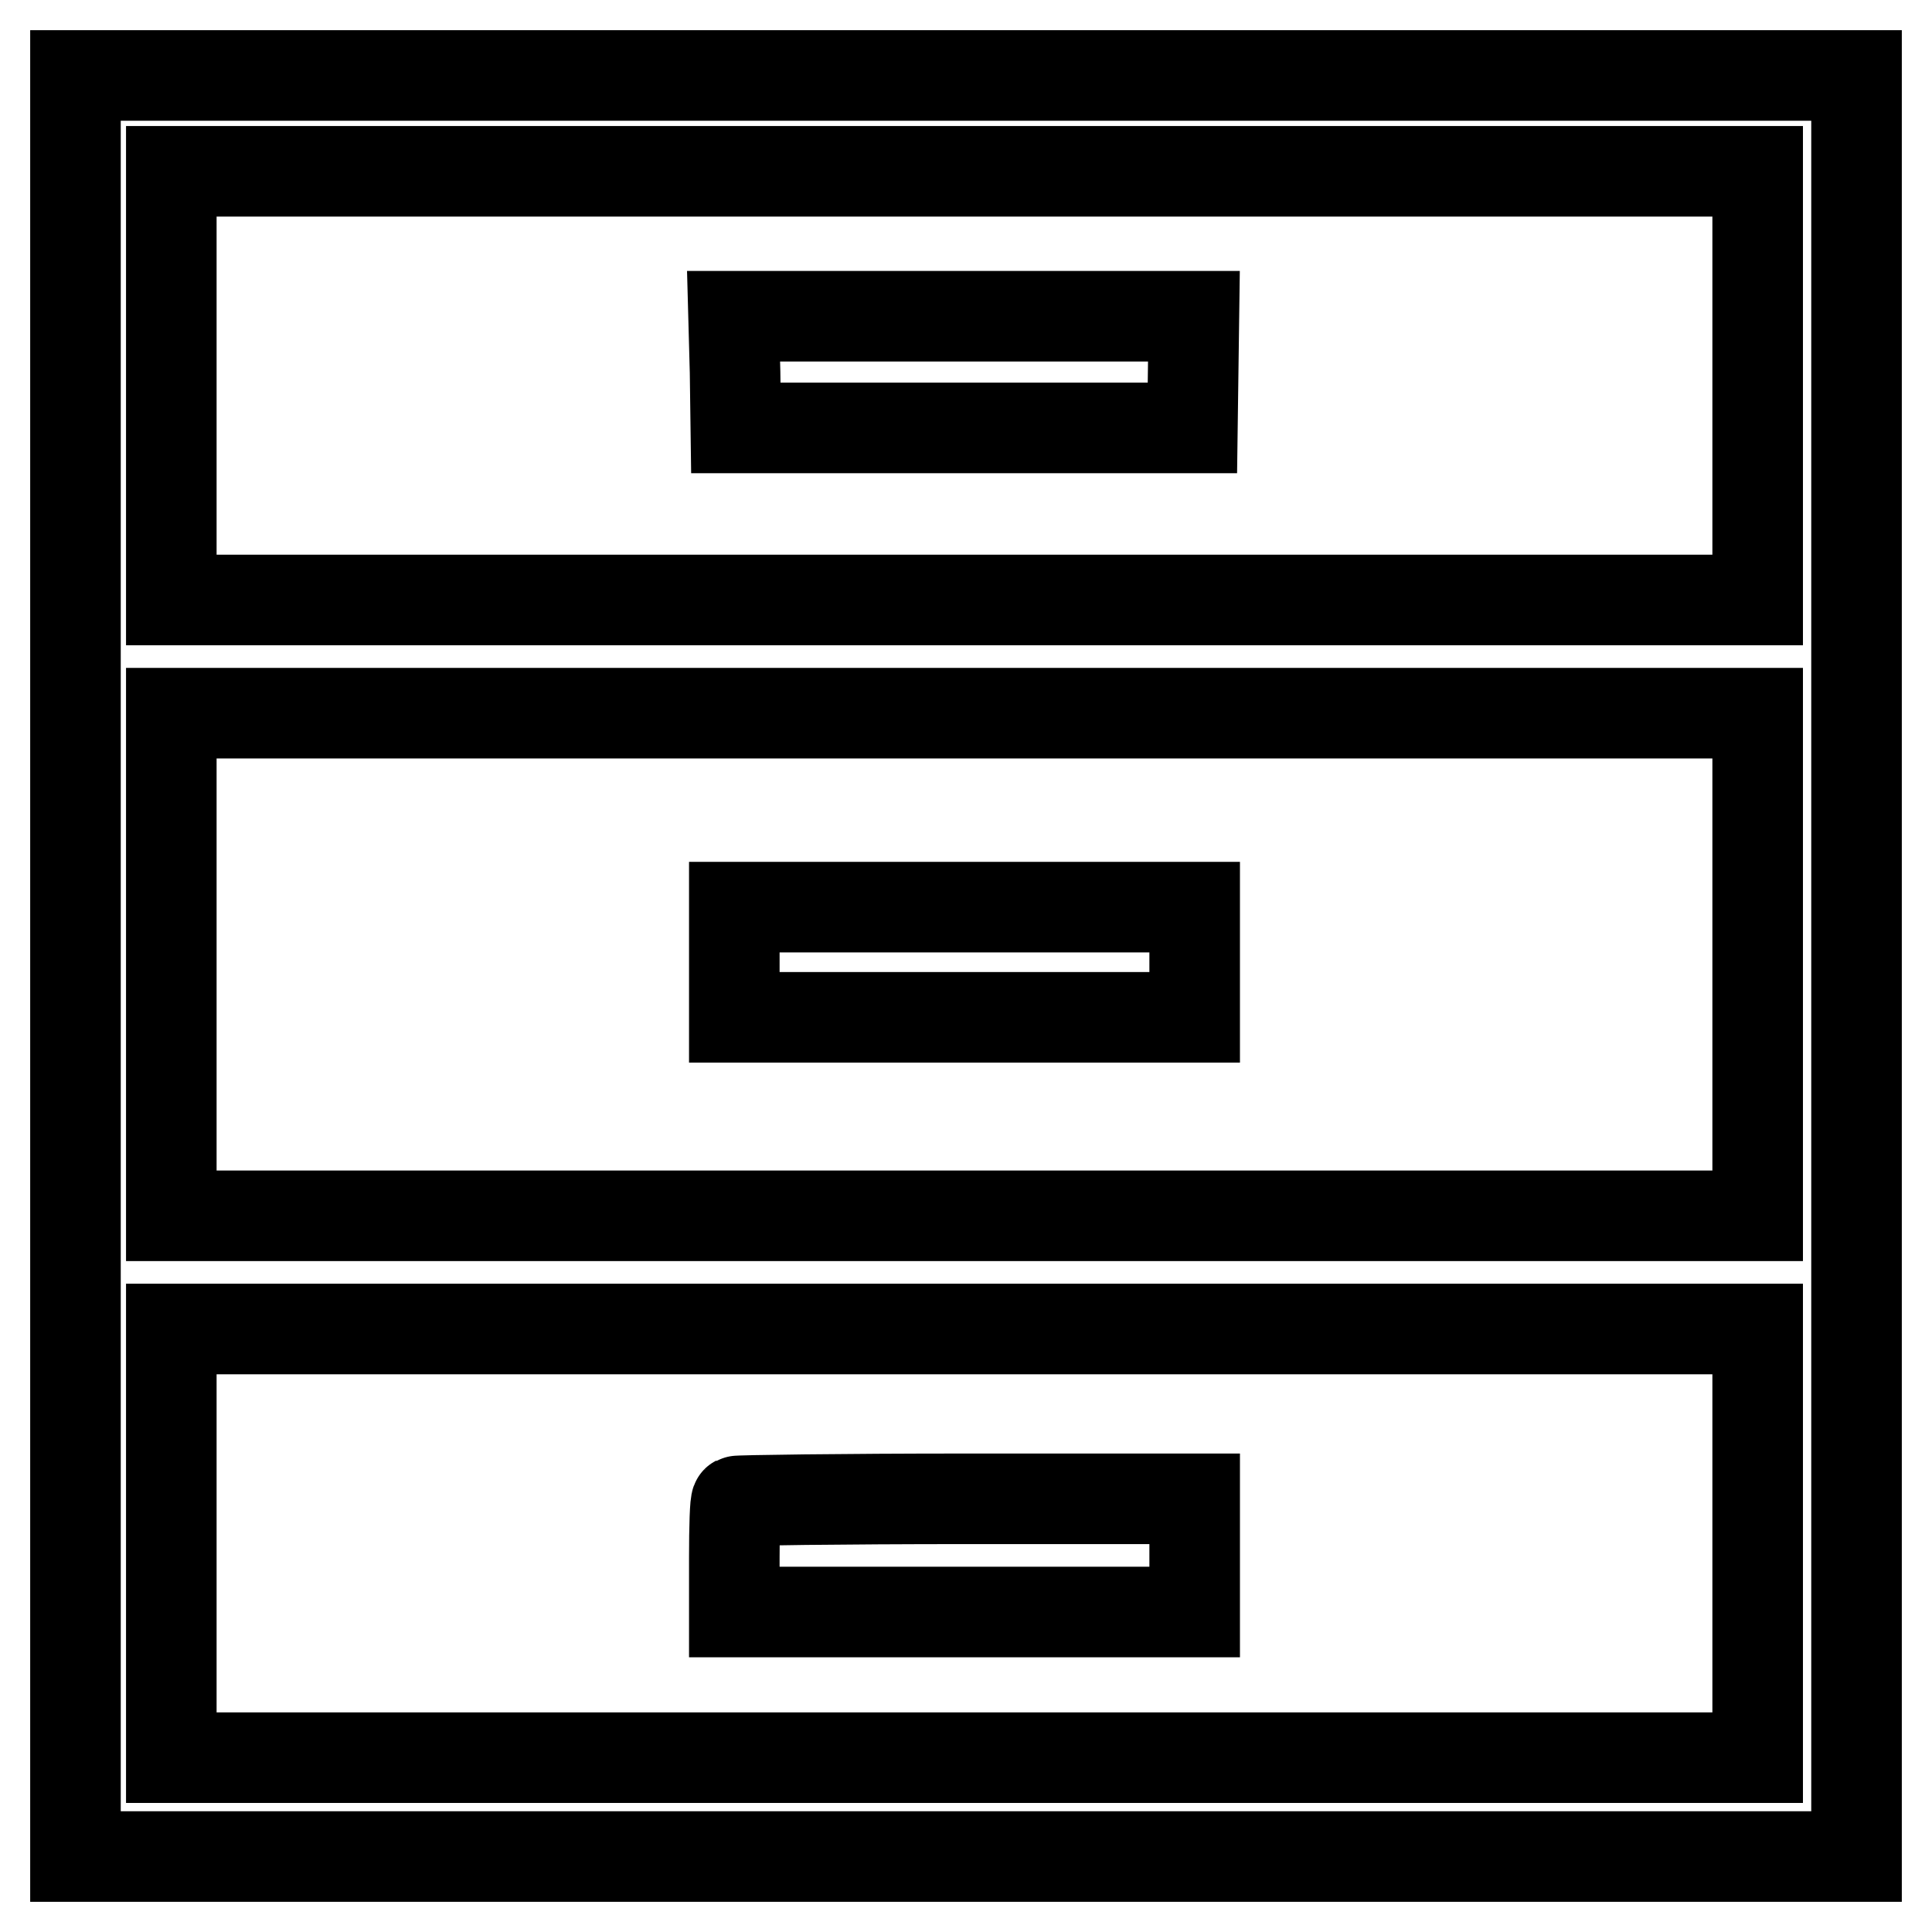 <?xml version="1.0" encoding="utf-8"?>
<!-- Svg Vector Icons : http://www.onlinewebfonts.com/icon -->
<!DOCTYPE svg PUBLIC "-//W3C//DTD SVG 1.1//EN" "http://www.w3.org/Graphics/SVG/1.1/DTD/svg11.dtd">
<svg version="1.1" xmlns="http://www.w3.org/2000/svg" xmlns:xlink="http://www.w3.org/1999/xlink" x="0px" y="0px" viewBox="0 0 256 256" enable-background="new 0 0 256 256" xml:space="preserve">
<g><g><g><path stroke-width="12" fill-opacity="0" stroke="#000000"  d="M10,128v118h118h118V128V10H128H10V128z M232.9,51.1v28.4H127.8H22.7V51.1V22.7h105.1h105.1L232.9,51.1L232.9,51.1z M232.9,127.8v33.3H127.8H22.7v-33.3V94.5h105.1h105.1L232.9,127.8L232.9,127.8z M232.9,204.5v28.4H127.8H22.7v-28.4v-28.4h105.1h105.1L232.9,204.5L232.9,204.5z"/><path stroke-width="12" fill-opacity="0" stroke="#000000"  d="M97.4,49.3l0.1,7.4h30.3H158l0.1-7.4l0.1-7.4h-30.5H97.2L97.4,49.3z"/><path stroke-width="12" fill-opacity="0" stroke="#000000"  d="M97.3,127.5v7.3h30.5h30.5v-7.3v-7.3h-30.5H97.3V127.5z"/><path stroke-width="12" fill-opacity="0" stroke="#000000"  d="M97.6,198.9c-0.2,0.1-0.3,3.5-0.3,7.5v7.2h30.5h30.5v-7.5v-7.5h-30.2C111.5,198.6,97.7,198.8,97.6,198.9z"/></g></g></g>
</svg>